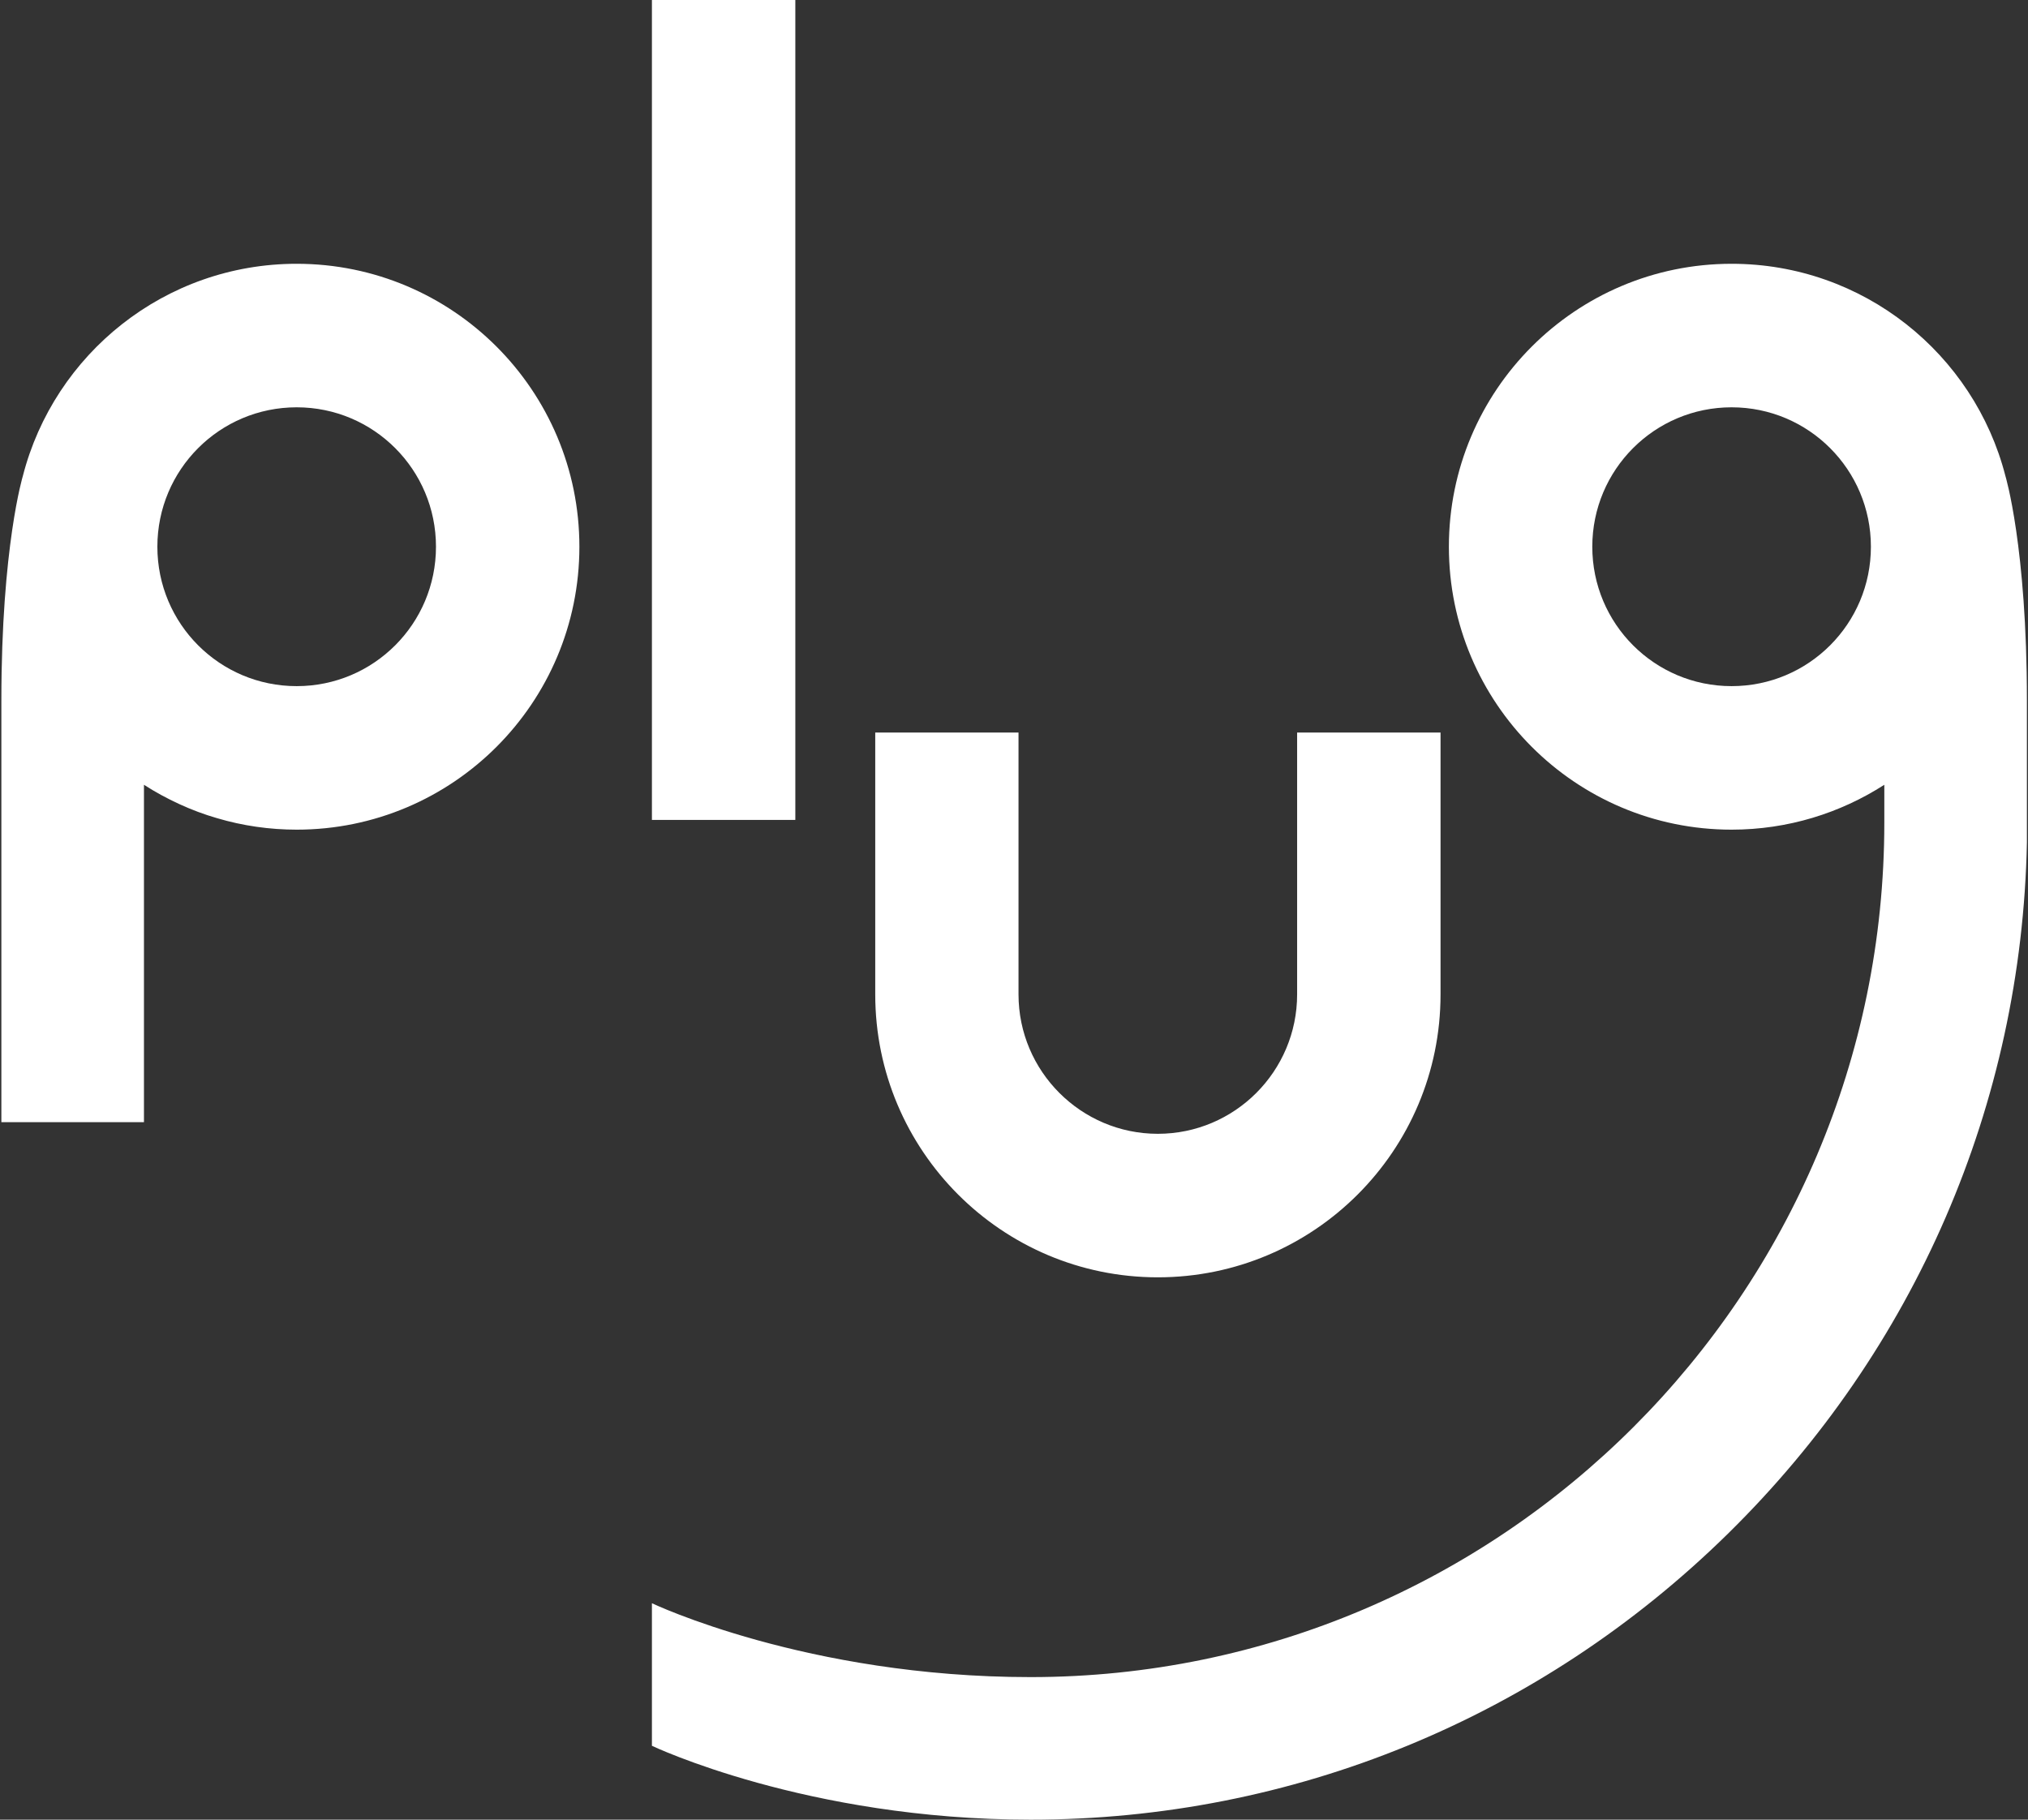<svg version="1.2" xmlns="http://www.w3.org/2000/svg" viewBox="0 0 1482 1330" width="1482" height="1330">
	<rect x="0" y="0" width="1482" height="1330" fill="#333333" stroke="none"/>
	<title>PLUG_BIG copy-svg</title>
	<style>
		.s0 { fill: #ffffff } 
	</style>
	<path id="Layer" fill-rule="evenodd" class="s0" d="m476.4 0h104.8v599.3h-104.8zm1004.8 512v103.8c-3.8 191.1-81.5 370.6-218.5 505.2-137.2 134.8-318.2 209-509.6 209-163.6 0-276.7-54-276.7-54v-104.2c0 0 113.1 54 276.7 54 344 0 623.9-280.2 623.9-624.5v-27.7c-32.2 20.7-70.5 32.8-111.6 32.8-114.1 0-206.6-92.6-206.6-206.8 0-114.2 92.5-206.8 206.6-206.8 96.3 0 177.2 65.9 200.1 155.1 0 0 15.7 51.7 15.7 164.1zm-1057.8-112.4c0 114.2-92.5 206.8-206.6 206.8-9.8 0-19.7-0.7-29.4-2.1-9.7-1.4-19.4-3.5-28.8-6.3-9.4-2.7-18.7-6.2-27.6-10.3-8.9-4.1-17.6-8.8-25.8-14.1v246.6h-104.2v-308.2c0-112.4 15.7-164.1 15.7-164.1 22.9-89.2 103.8-155.1 200.1-155.1 114.1 0 206.6 92.6 206.6 206.8zm-104.8 0c0-56.3-45.5-101.9-101.8-101.9-56.3 0-101.8 45.6-101.8 101.9 0 56.3 45.5 101.9 101.8 101.9 56.3 0 101.8-45.6 101.8-101.9zm321 327.2v-191.4h104.7v191.4c0 56.2 45.7 101.9 101.8 101.9 56.2 0 101.8-45.7 101.8-101.9v-191.4h104.8v191.5c0 114.1-92.5 206.7-206.6 206.7-114 0-206.5-92.6-206.5-206.8zm727.6-327.2c0-56.3-45.5-101.9-101.8-101.9-56.3 0-101.8 45.6-101.8 101.9 0 56.3 45.5 101.9 101.8 101.9 56.3 0 101.8-45.6 101.8-101.9z"/>
</svg>